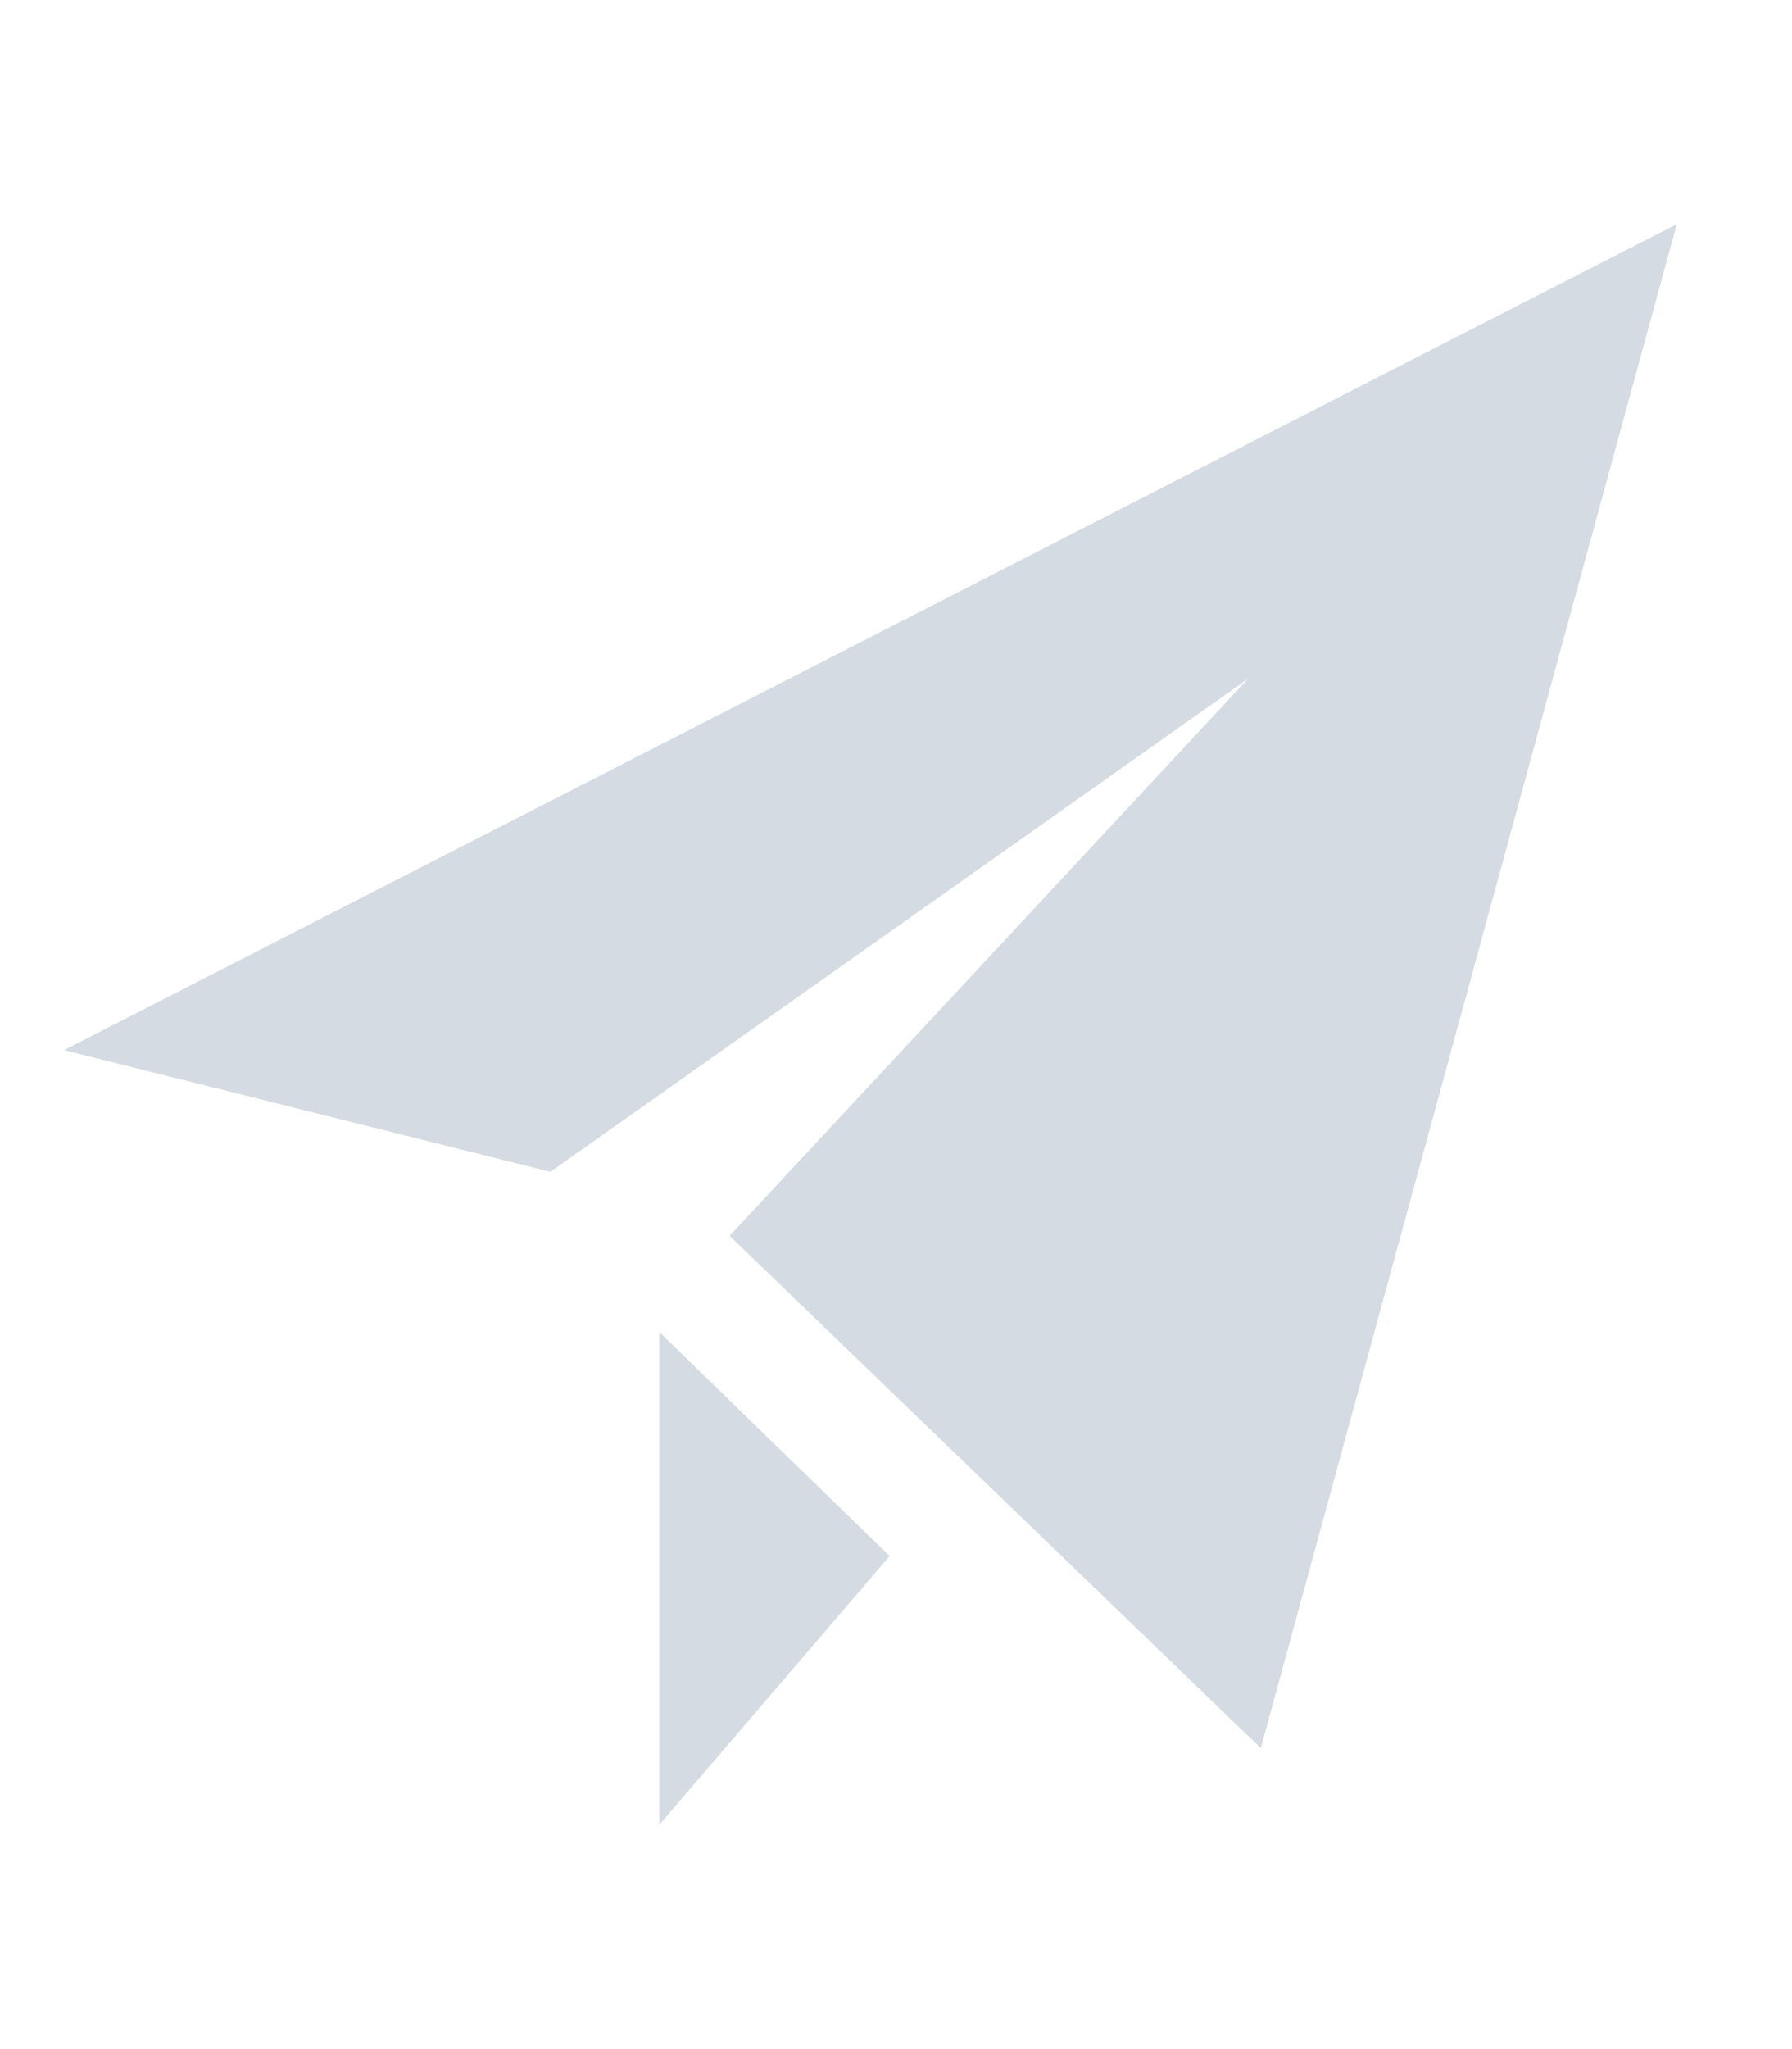 <svg id="Слой_1" xmlns="http://www.w3.org/2000/svg" viewBox="0 0 28 32"><style>.st0{fill:#d5dbe2}</style><path class="st0" d="M1 16.4l7.6 1.9 10.9-7.7-8.1 8.7 8.3 8 6.5-23.8"/><path class="st0" d="M10.3 20.8v7.7l3.6-4.2"/></svg>